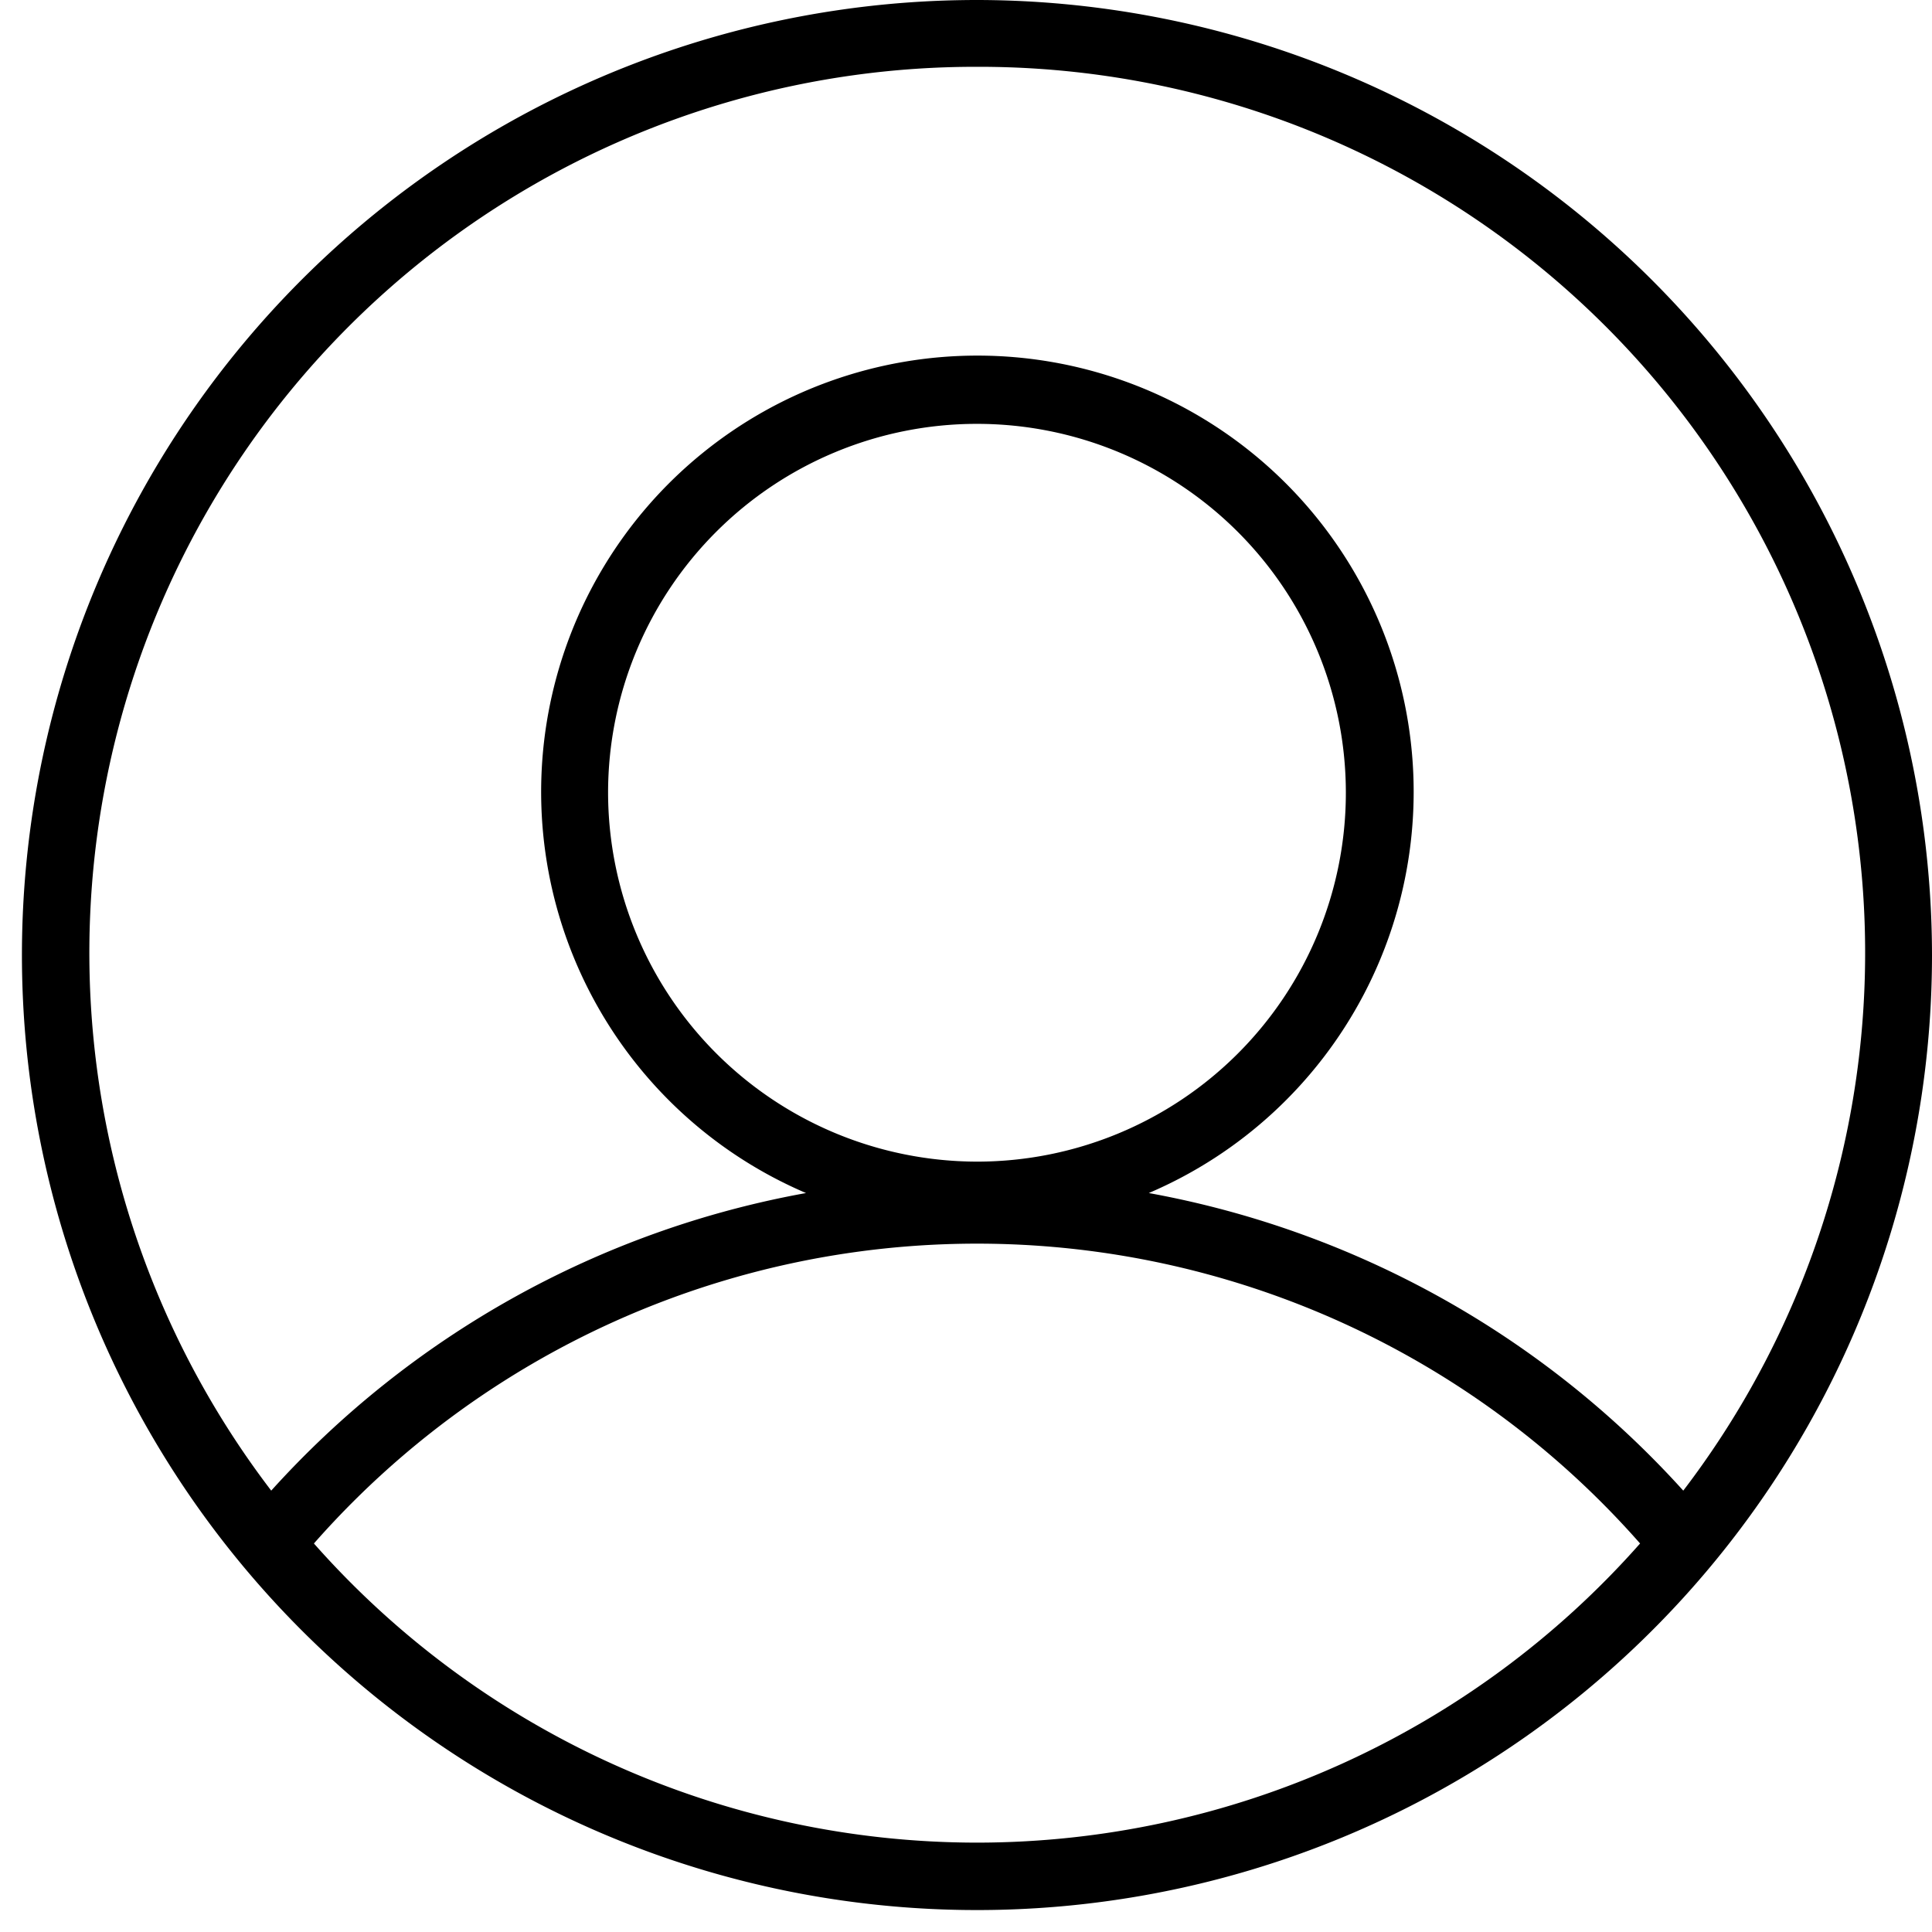 <svg xmlns="http://www.w3.org/2000/svg" xmlns:xlink="http://www.w3.org/1999/xlink" width="31" height="31" viewBox="0 0 31 31">
  <defs>
    <clipPath id="clip-path">
      <rect id="Rectangle_111" data-name="Rectangle 111" width="31" height="31" transform="translate(2)" fill="#fff" stroke="#707070" stroke-width="1"/>
    </clipPath>
  </defs>
  <g id="Women" transform="translate(-2)">
    <g id="Mask_Group_15" data-name="Mask Group 15" clip-path="url(#clip-path)">
      <g id="Layer_1" transform="translate(2.352)">
        <path id="Path_53" data-name="Path 53" d="M15.324,0A15.324,15.324,0,1,0,30.648,15.324,15.341,15.341,0,0,0,15.324,0Zm0,1.072A14.217,14.217,0,0,1,26.657,23.918a15.225,15.225,0,0,0-8.576-4.775,7,7,0,1,0-5.5,0A15.2,15.2,0,0,0,4,23.918,14.217,14.217,0,0,1,15.324,1.072ZM9.405,12.72a5.919,5.919,0,1,1,5.919,5.919A5.929,5.929,0,0,1,9.405,12.72Zm5.919,16.846a14.205,14.205,0,0,1-10.639-4.8,14.17,14.17,0,0,1,21.279,0,14.205,14.205,0,0,1-10.639,4.8Z"/>
      </g>
    </g>
  </g>
</svg>
